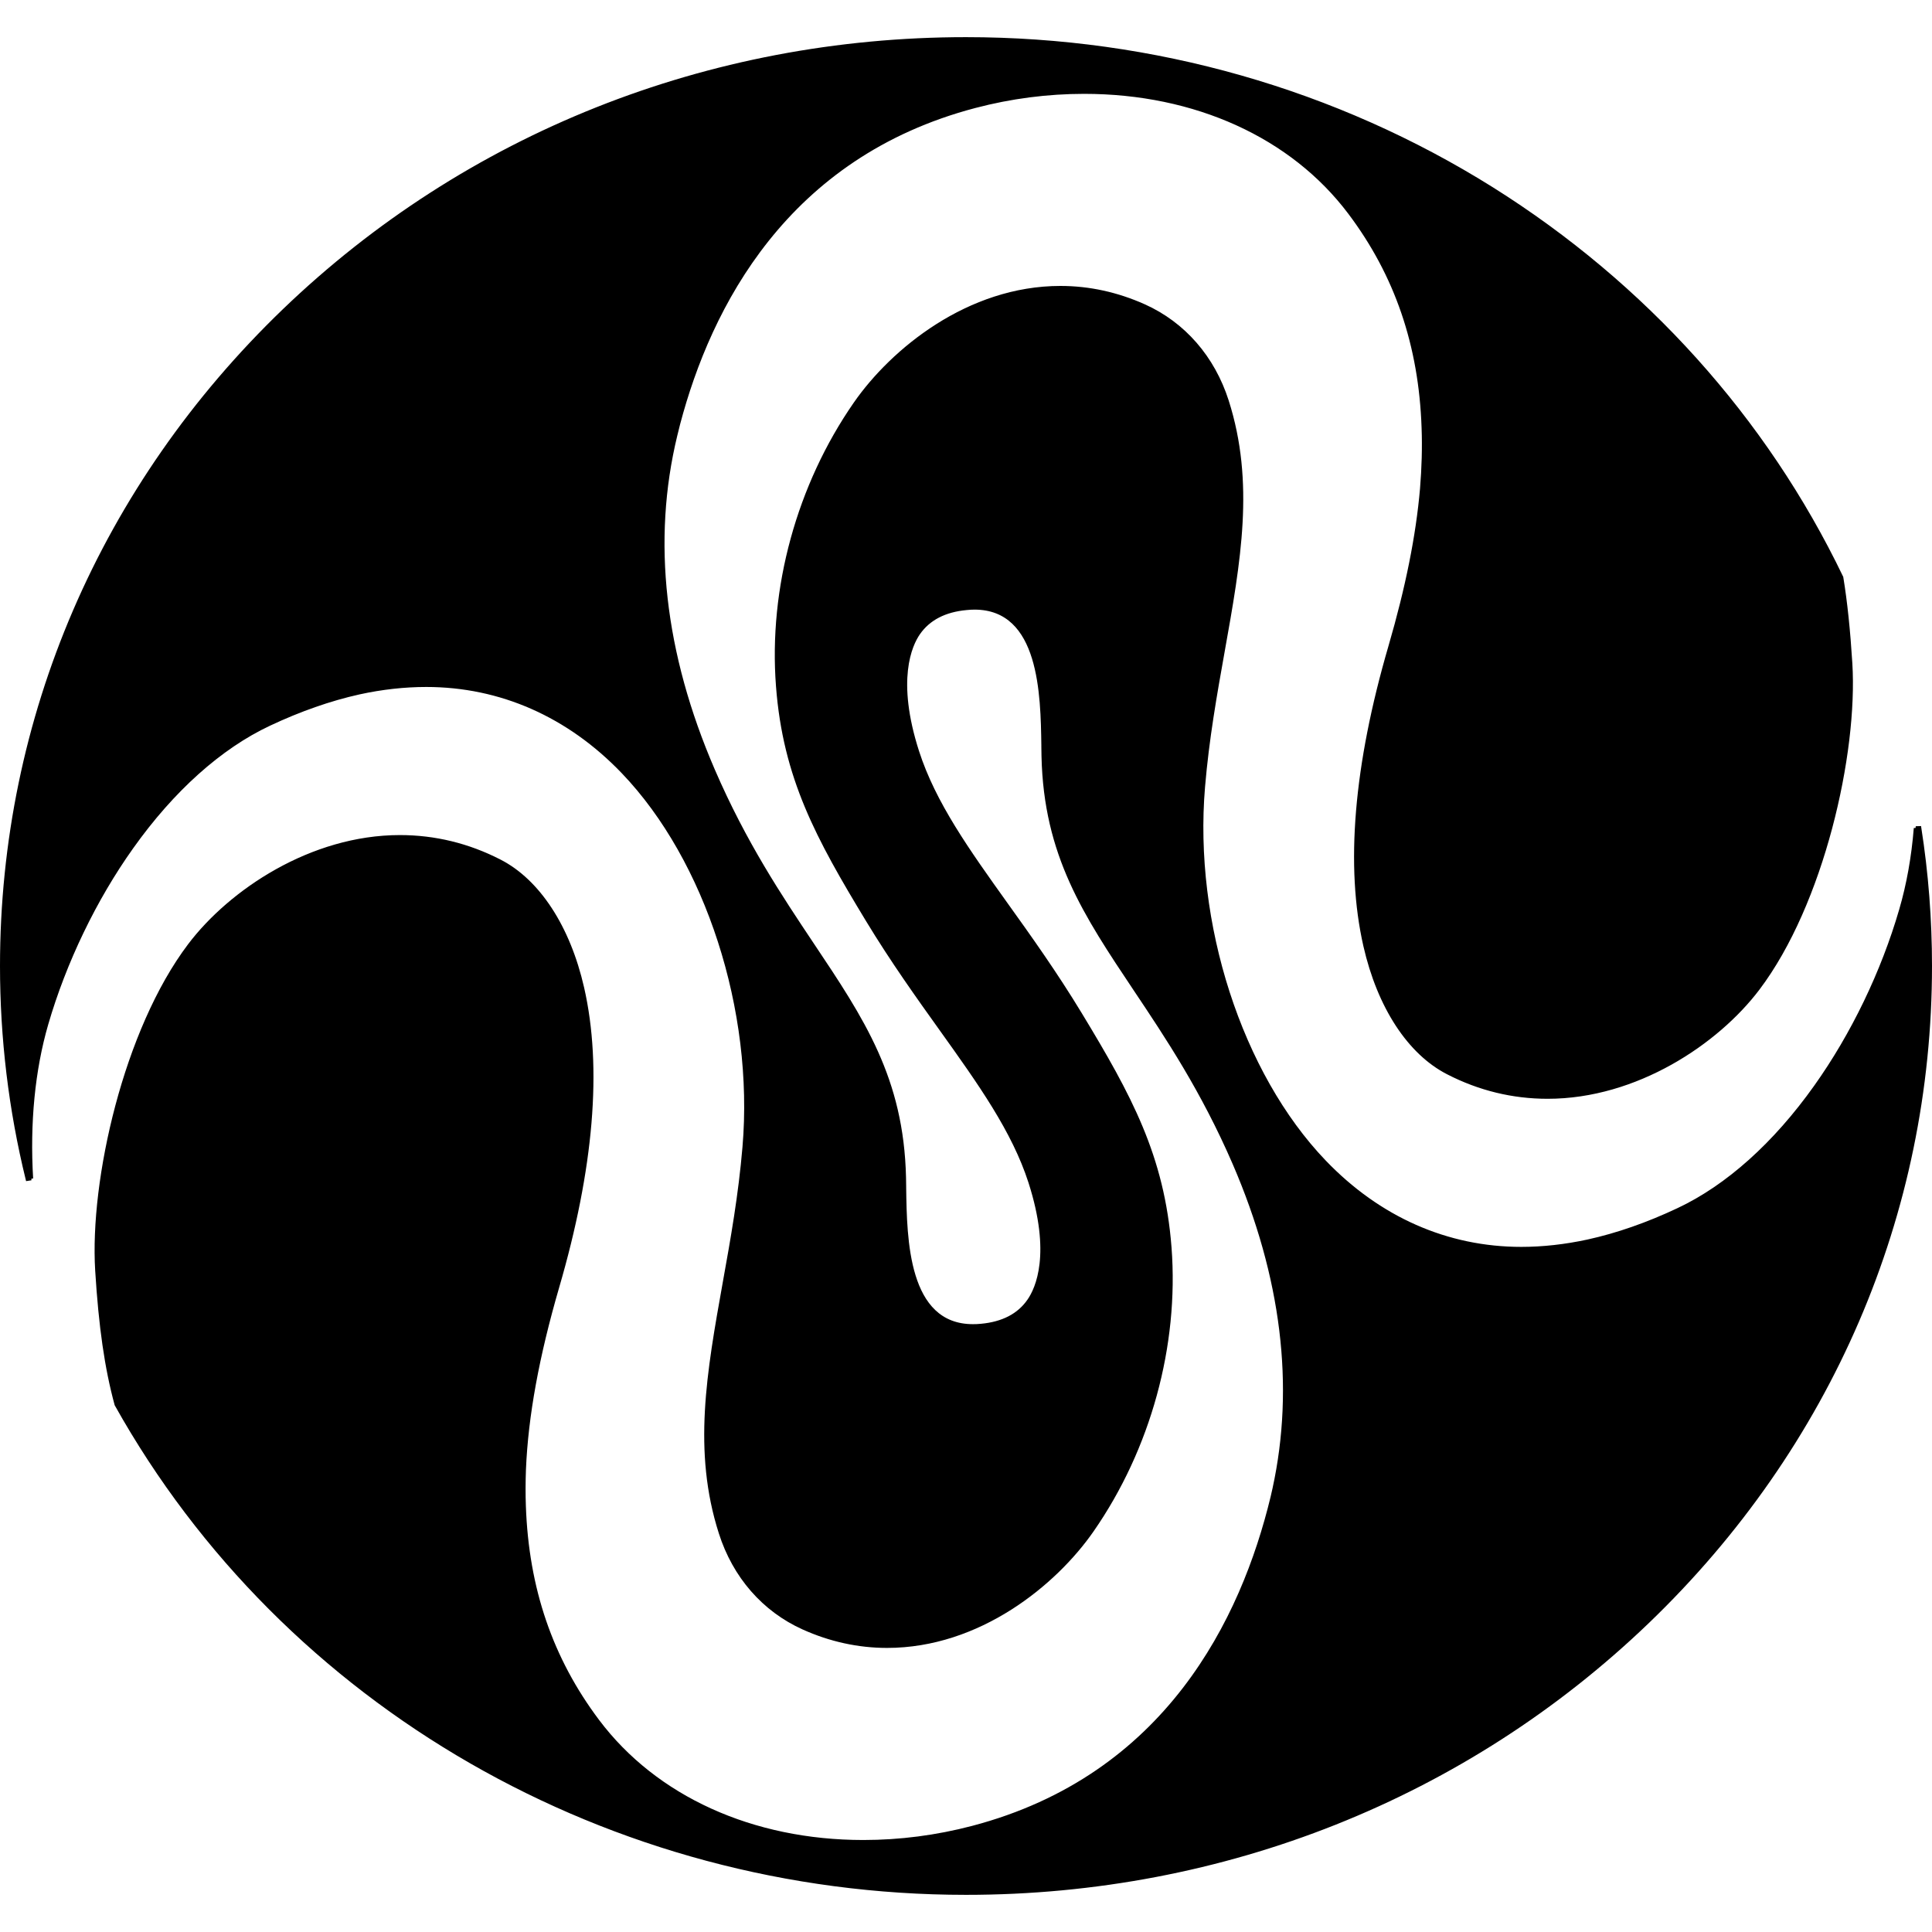 <?xml version="1.0" encoding="UTF-8"?> <svg xmlns="http://www.w3.org/2000/svg" width="26" height="26" viewBox="0 0 26 26" fill="none"><g clip-path="url(#clip0_16_375)"><path d="M25.855 11.133L25.853 11.117L25.781 11.119C25.781 11.119 25.779 11.14 25.779 11.142L25.755 11.143C25.724 11.531 25.658 11.899 25.559 12.238C25.317 13.072 24.911 13.914 24.416 14.609C23.869 15.379 23.232 15.95 22.574 16.259C22.163 16.453 21.756 16.595 21.364 16.681C21.059 16.747 20.759 16.78 20.473 16.78C19.48 16.78 18.57 16.378 17.841 15.618C16.714 14.443 16.061 12.422 16.217 10.589C16.271 9.948 16.377 9.352 16.48 8.775C16.699 7.551 16.888 6.495 16.535 5.389C16.346 4.798 15.946 4.338 15.408 4.096C15.042 3.932 14.66 3.848 14.271 3.848C13.023 3.848 11.993 4.694 11.49 5.418C10.723 6.523 10.341 7.915 10.443 9.236C10.537 10.473 10.983 11.287 11.652 12.391C11.987 12.944 12.336 13.432 12.645 13.864C13.167 14.594 13.618 15.225 13.841 15.916C14.149 16.875 13.935 17.335 13.828 17.489C13.697 17.68 13.486 17.789 13.2 17.815C13.164 17.819 13.128 17.82 13.093 17.82C12.222 17.82 12.205 16.676 12.195 15.992V15.976C12.194 15.931 12.194 15.889 12.193 15.848C12.163 14.508 11.628 13.707 10.95 12.694C10.525 12.057 10.043 11.337 9.619 10.355C8.942 8.787 8.772 7.275 9.115 5.861C9.127 5.81 9.14 5.76 9.153 5.708C9.569 4.134 10.595 2.118 13.127 1.453C13.606 1.327 14.099 1.263 14.59 1.263C16.078 1.263 17.375 1.852 18.146 2.878C18.771 3.709 19.093 4.651 19.131 5.756C19.141 6.019 19.133 6.295 19.11 6.575C19.055 7.208 18.916 7.902 18.685 8.695C18.217 10.299 18.103 11.658 18.348 12.733C18.536 13.559 18.946 14.187 19.474 14.457C19.901 14.677 20.356 14.787 20.827 14.787C22.029 14.787 23.124 14.05 23.677 13.319C24.545 12.171 25.003 10.145 24.928 8.926C24.9 8.479 24.861 8.101 24.806 7.766L24.805 7.761L24.803 7.758C23.776 5.622 22.146 3.811 20.091 2.521C17.982 1.2 15.53 0.5 13 0.5C9.527 0.5 6.263 1.8 3.807 4.161C1.353 6.522 0 9.661 0 13C0 13.97 0.116 14.938 0.347 15.878L0.351 15.895L0.423 15.884C0.423 15.884 0.422 15.864 0.422 15.863L0.446 15.859C0.401 15.115 0.471 14.399 0.649 13.787C0.891 12.954 1.297 12.111 1.792 11.416C2.339 10.646 2.976 10.075 3.634 9.766C4.042 9.574 4.447 9.432 4.838 9.345C5.144 9.278 5.447 9.245 5.736 9.245C6.729 9.245 7.64 9.646 8.368 10.406C9.495 11.582 10.148 13.602 9.992 15.435C9.938 16.077 9.832 16.673 9.728 17.25C9.509 18.474 9.32 19.53 9.674 20.636C9.862 21.227 10.263 21.686 10.8 21.928C11.166 22.093 11.549 22.177 11.937 22.177C13.186 22.177 14.216 21.331 14.718 20.607C15.485 19.502 15.867 18.11 15.766 16.788C15.671 15.553 15.226 14.737 14.557 13.633C14.223 13.082 13.873 12.592 13.564 12.161C13.042 11.431 12.591 10.8 12.368 10.108C12.06 9.149 12.274 8.688 12.38 8.535C12.512 8.345 12.723 8.236 13.008 8.21C13.045 8.206 13.081 8.204 13.115 8.204C13.987 8.204 14.004 9.348 14.014 10.03L14.014 10.05C14.014 10.094 14.016 10.136 14.016 10.177C14.046 11.516 14.581 12.316 15.259 13.331C15.684 13.966 16.166 14.688 16.59 15.668C17.245 17.186 17.425 18.654 17.125 20.03C17.117 20.068 17.108 20.106 17.099 20.144C16.702 21.787 15.682 23.889 13.082 24.572C12.602 24.698 12.11 24.762 11.618 24.762C10.13 24.762 8.834 24.173 8.062 23.146C7.438 22.316 7.116 21.375 7.077 20.268C7.071 20.108 7.072 19.942 7.078 19.776C7.108 19.056 7.255 18.256 7.524 17.33C7.992 15.726 8.106 14.367 7.861 13.291C7.673 12.466 7.263 11.838 6.736 11.568C6.308 11.348 5.853 11.238 5.382 11.238C4.18 11.238 3.085 11.975 2.532 12.706C1.664 13.854 1.206 15.88 1.281 17.099C1.328 17.856 1.408 18.413 1.542 18.906L1.543 18.91L1.544 18.912C3.816 22.975 8.206 25.5 13 25.5C16.473 25.5 19.737 24.2 22.193 21.839C24.648 19.478 26 16.339 26 13C26 12.376 25.952 11.748 25.855 11.133Z" fill="black"></path></g><defs><clipPath id="clip0_16_375"><rect width="26" height="25" fill="white" transform="translate(0 0.5)"></rect></clipPath></defs></svg> 